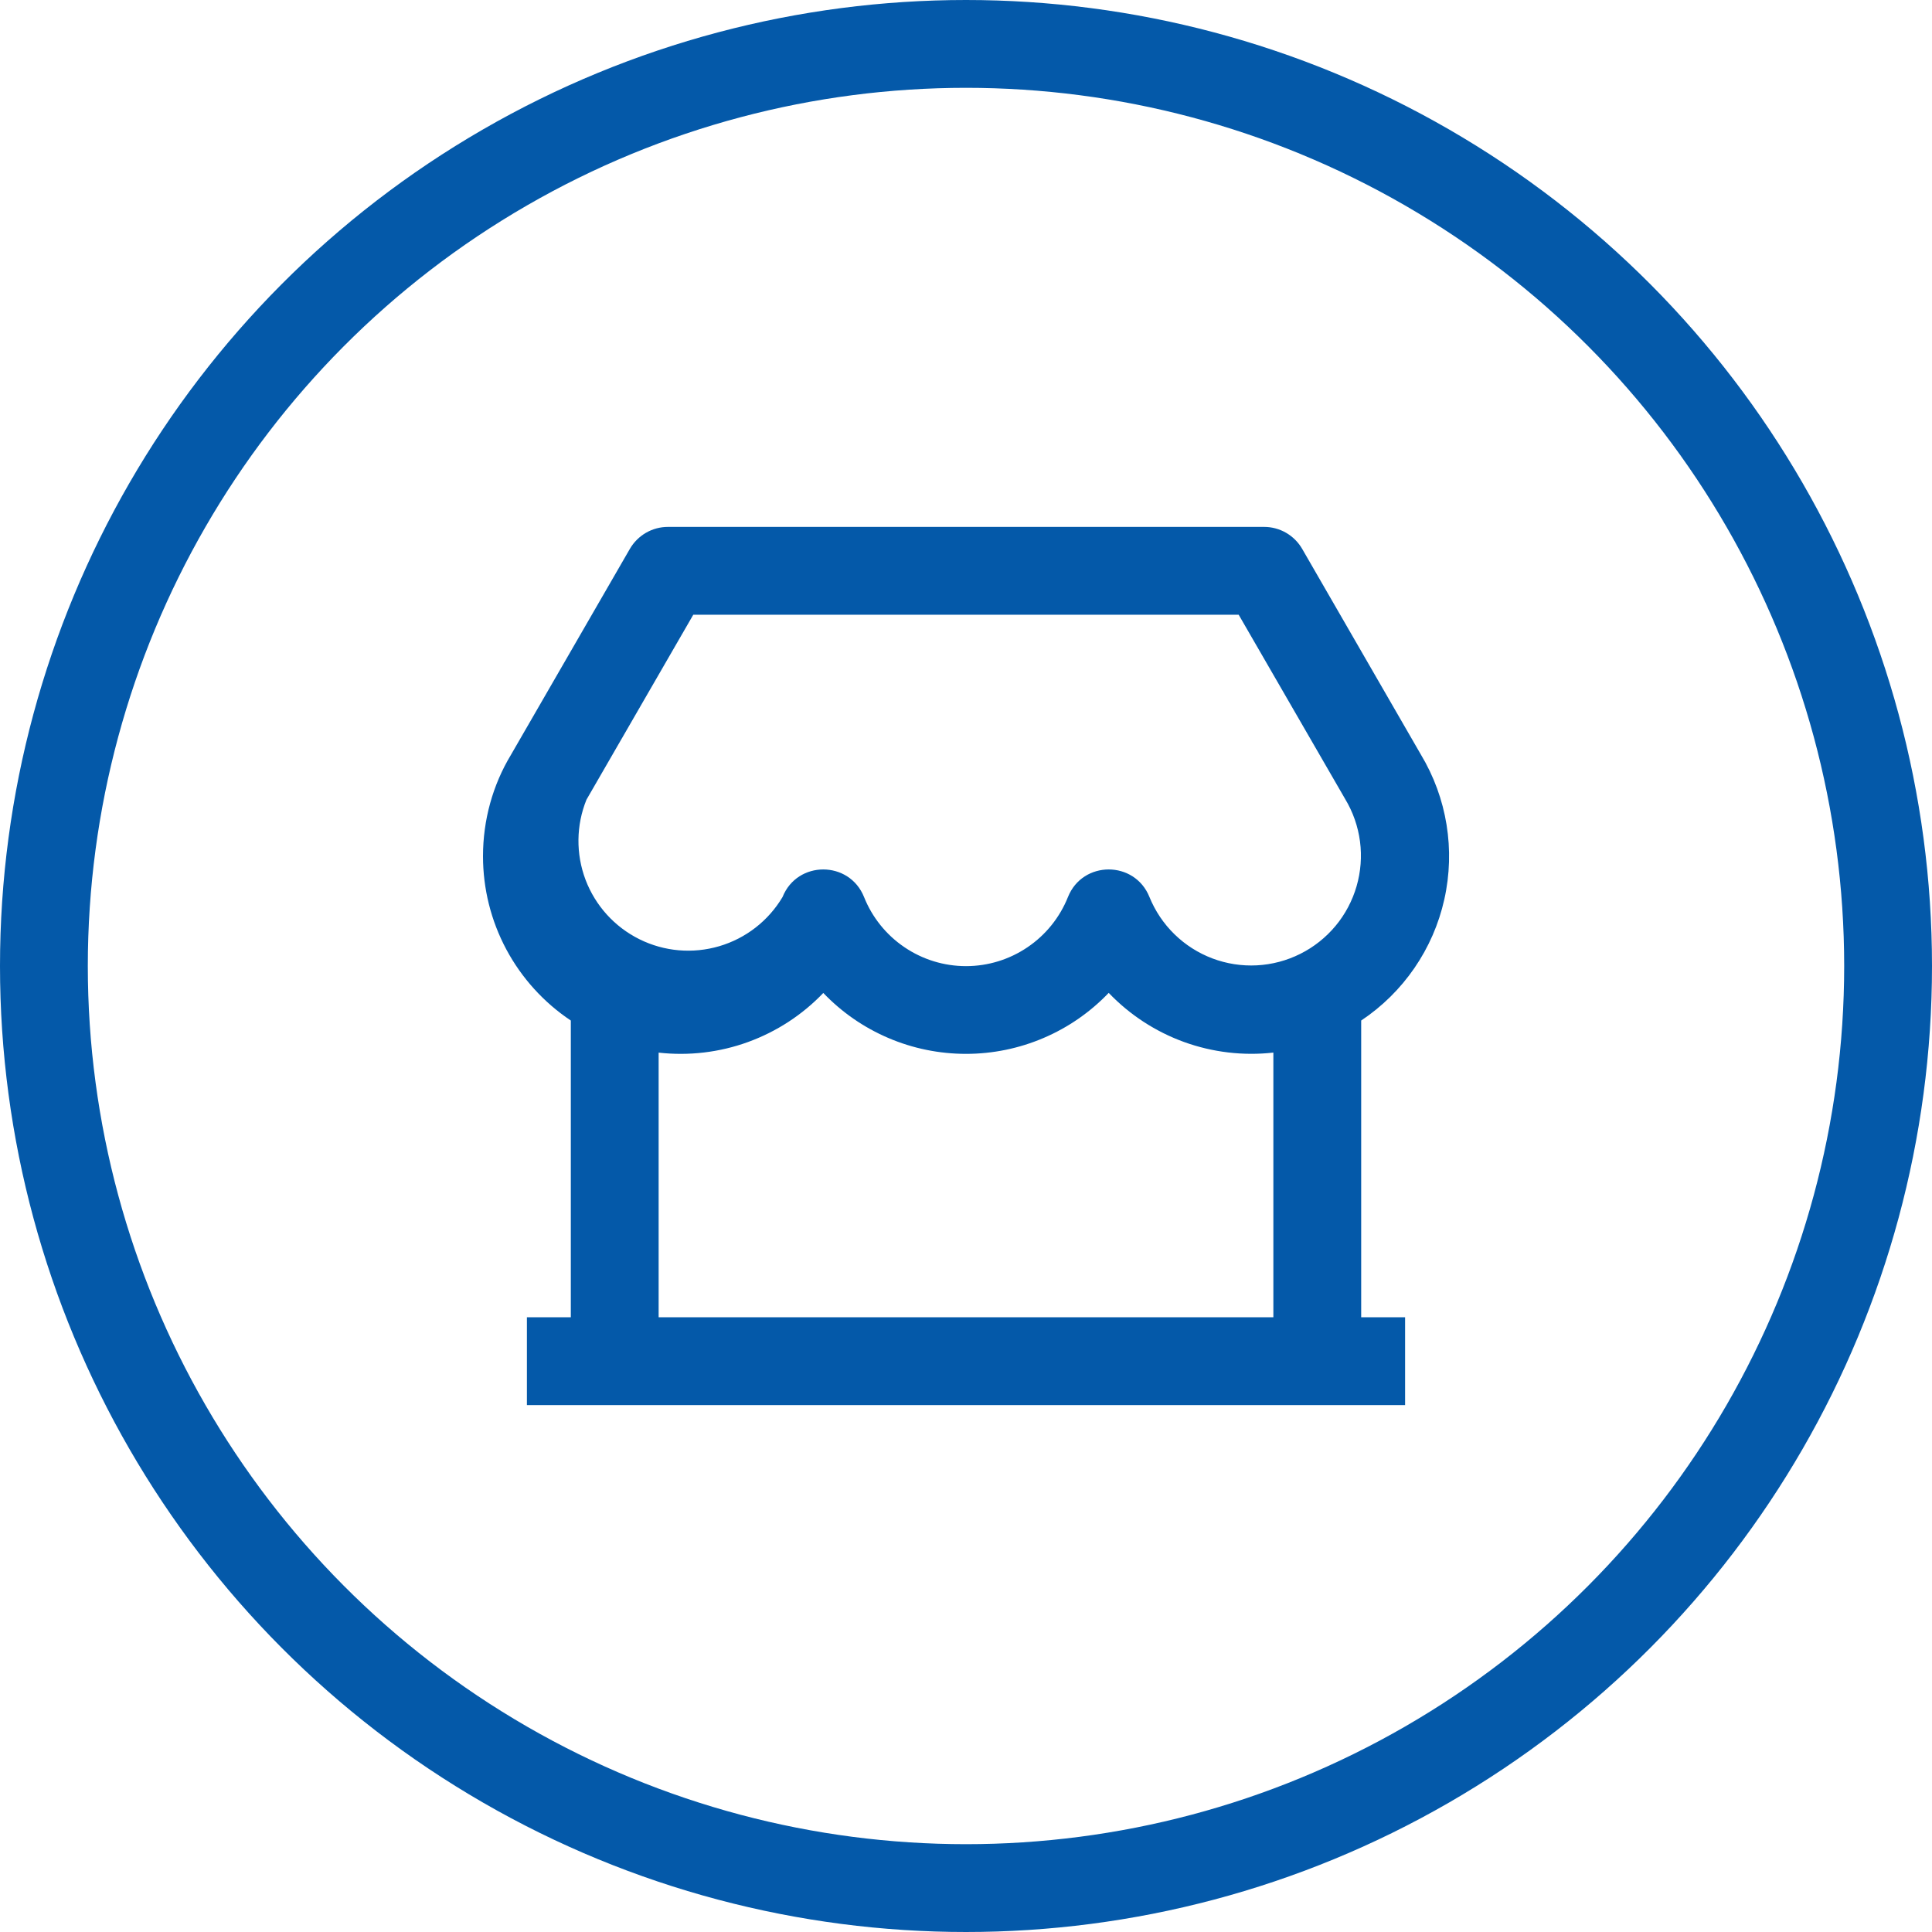 <svg width="44" height="44" viewBox="0 0 44 44" fill="none" xmlns="http://www.w3.org/2000/svg">
<circle cx="22" cy="22" r="21" stroke="#0459A9" stroke-width="2"/>
<g clip-path="url(#clip0_222_16)">
<path d="M31 23.242V30H32V32H12V30H13V23.242C12.384 22.831 11.88 22.274 11.531 21.622C11.182 20.969 11 20.24 11 19.5C11 18.673 11.224 17.876 11.633 17.197L14.345 12.5C14.433 12.348 14.559 12.222 14.711 12.134C14.863 12.046 15.036 12 15.211 12H28.79C28.965 12 29.138 12.046 29.29 12.134C29.442 12.222 29.568 12.348 29.656 12.5L32.358 17.182C32.955 18.173 33.146 19.355 32.893 20.484C32.641 21.613 31.962 22.601 31 23.242ZM29 23.972C28.312 24.049 27.616 23.966 26.966 23.731C26.316 23.495 25.728 23.112 25.25 22.612C24.83 23.051 24.326 23.401 23.767 23.639C23.209 23.878 22.608 24.001 22 24.001C21.393 24.001 20.792 23.879 20.233 23.64C19.674 23.402 19.17 23.053 18.75 22.614C18.272 23.114 17.684 23.496 17.034 23.732C16.384 23.968 15.688 24.05 15 23.973V30H29V23.972ZM15.789 14L13.356 18.213C13.12 18.797 13.113 19.449 13.336 20.038C13.56 20.627 13.998 21.11 14.562 21.39C15.127 21.671 15.776 21.727 16.381 21.549C16.985 21.371 17.5 20.971 17.822 20.429C18.157 19.592 19.342 19.592 19.678 20.429C19.863 20.893 20.184 21.292 20.598 21.572C21.012 21.853 21.5 22.003 22 22.003C22.5 22.003 22.988 21.853 23.402 21.572C23.816 21.292 24.137 20.893 24.322 20.429C24.657 19.592 25.842 19.592 26.178 20.429C26.308 20.748 26.502 21.038 26.749 21.278C26.996 21.519 27.29 21.706 27.613 21.828C27.935 21.949 28.28 22.003 28.624 21.985C28.968 21.967 29.305 21.878 29.614 21.723C29.922 21.569 30.195 21.352 30.416 21.087C30.636 20.823 30.799 20.515 30.895 20.184C30.991 19.852 31.018 19.505 30.973 19.163C30.928 18.821 30.813 18.492 30.635 18.197L28.21 14H15.789Z" fill="#0459A9"/>
</g>
<defs>
<clipPath id="clip0_222_16">
<rect width="24" height="24" fill="white" transform="translate(10 10)"/>
</clipPath>
</defs>
</svg>

